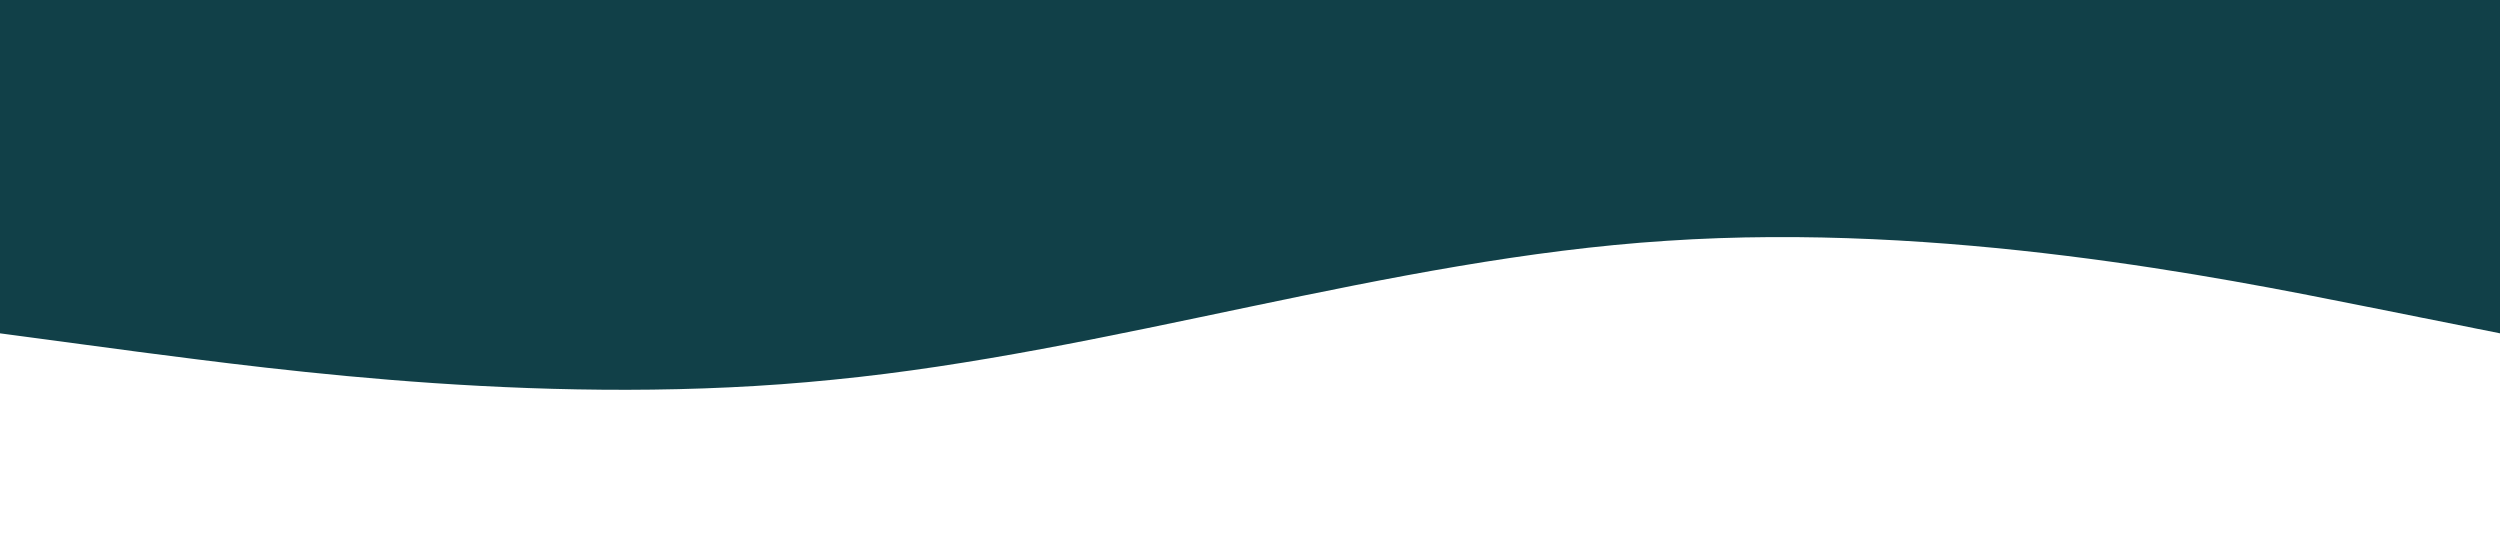 <?xml version="1.0" standalone="no"?><svg xmlns="http://www.w3.org/2000/svg" viewBox="0 0 1440 320"><path fill="#114048ff" fill-opacity="1" d="M0,192L80,202.7C160,213,320,235,480,218.7C640,203,800,149,960,138.7C1120,128,1280,160,1360,176L1440,192L1440,0L1360,0C1280,0,1120,0,960,0C800,0,640,0,480,0C320,0,160,0,80,0L0,0Z"></path></svg>